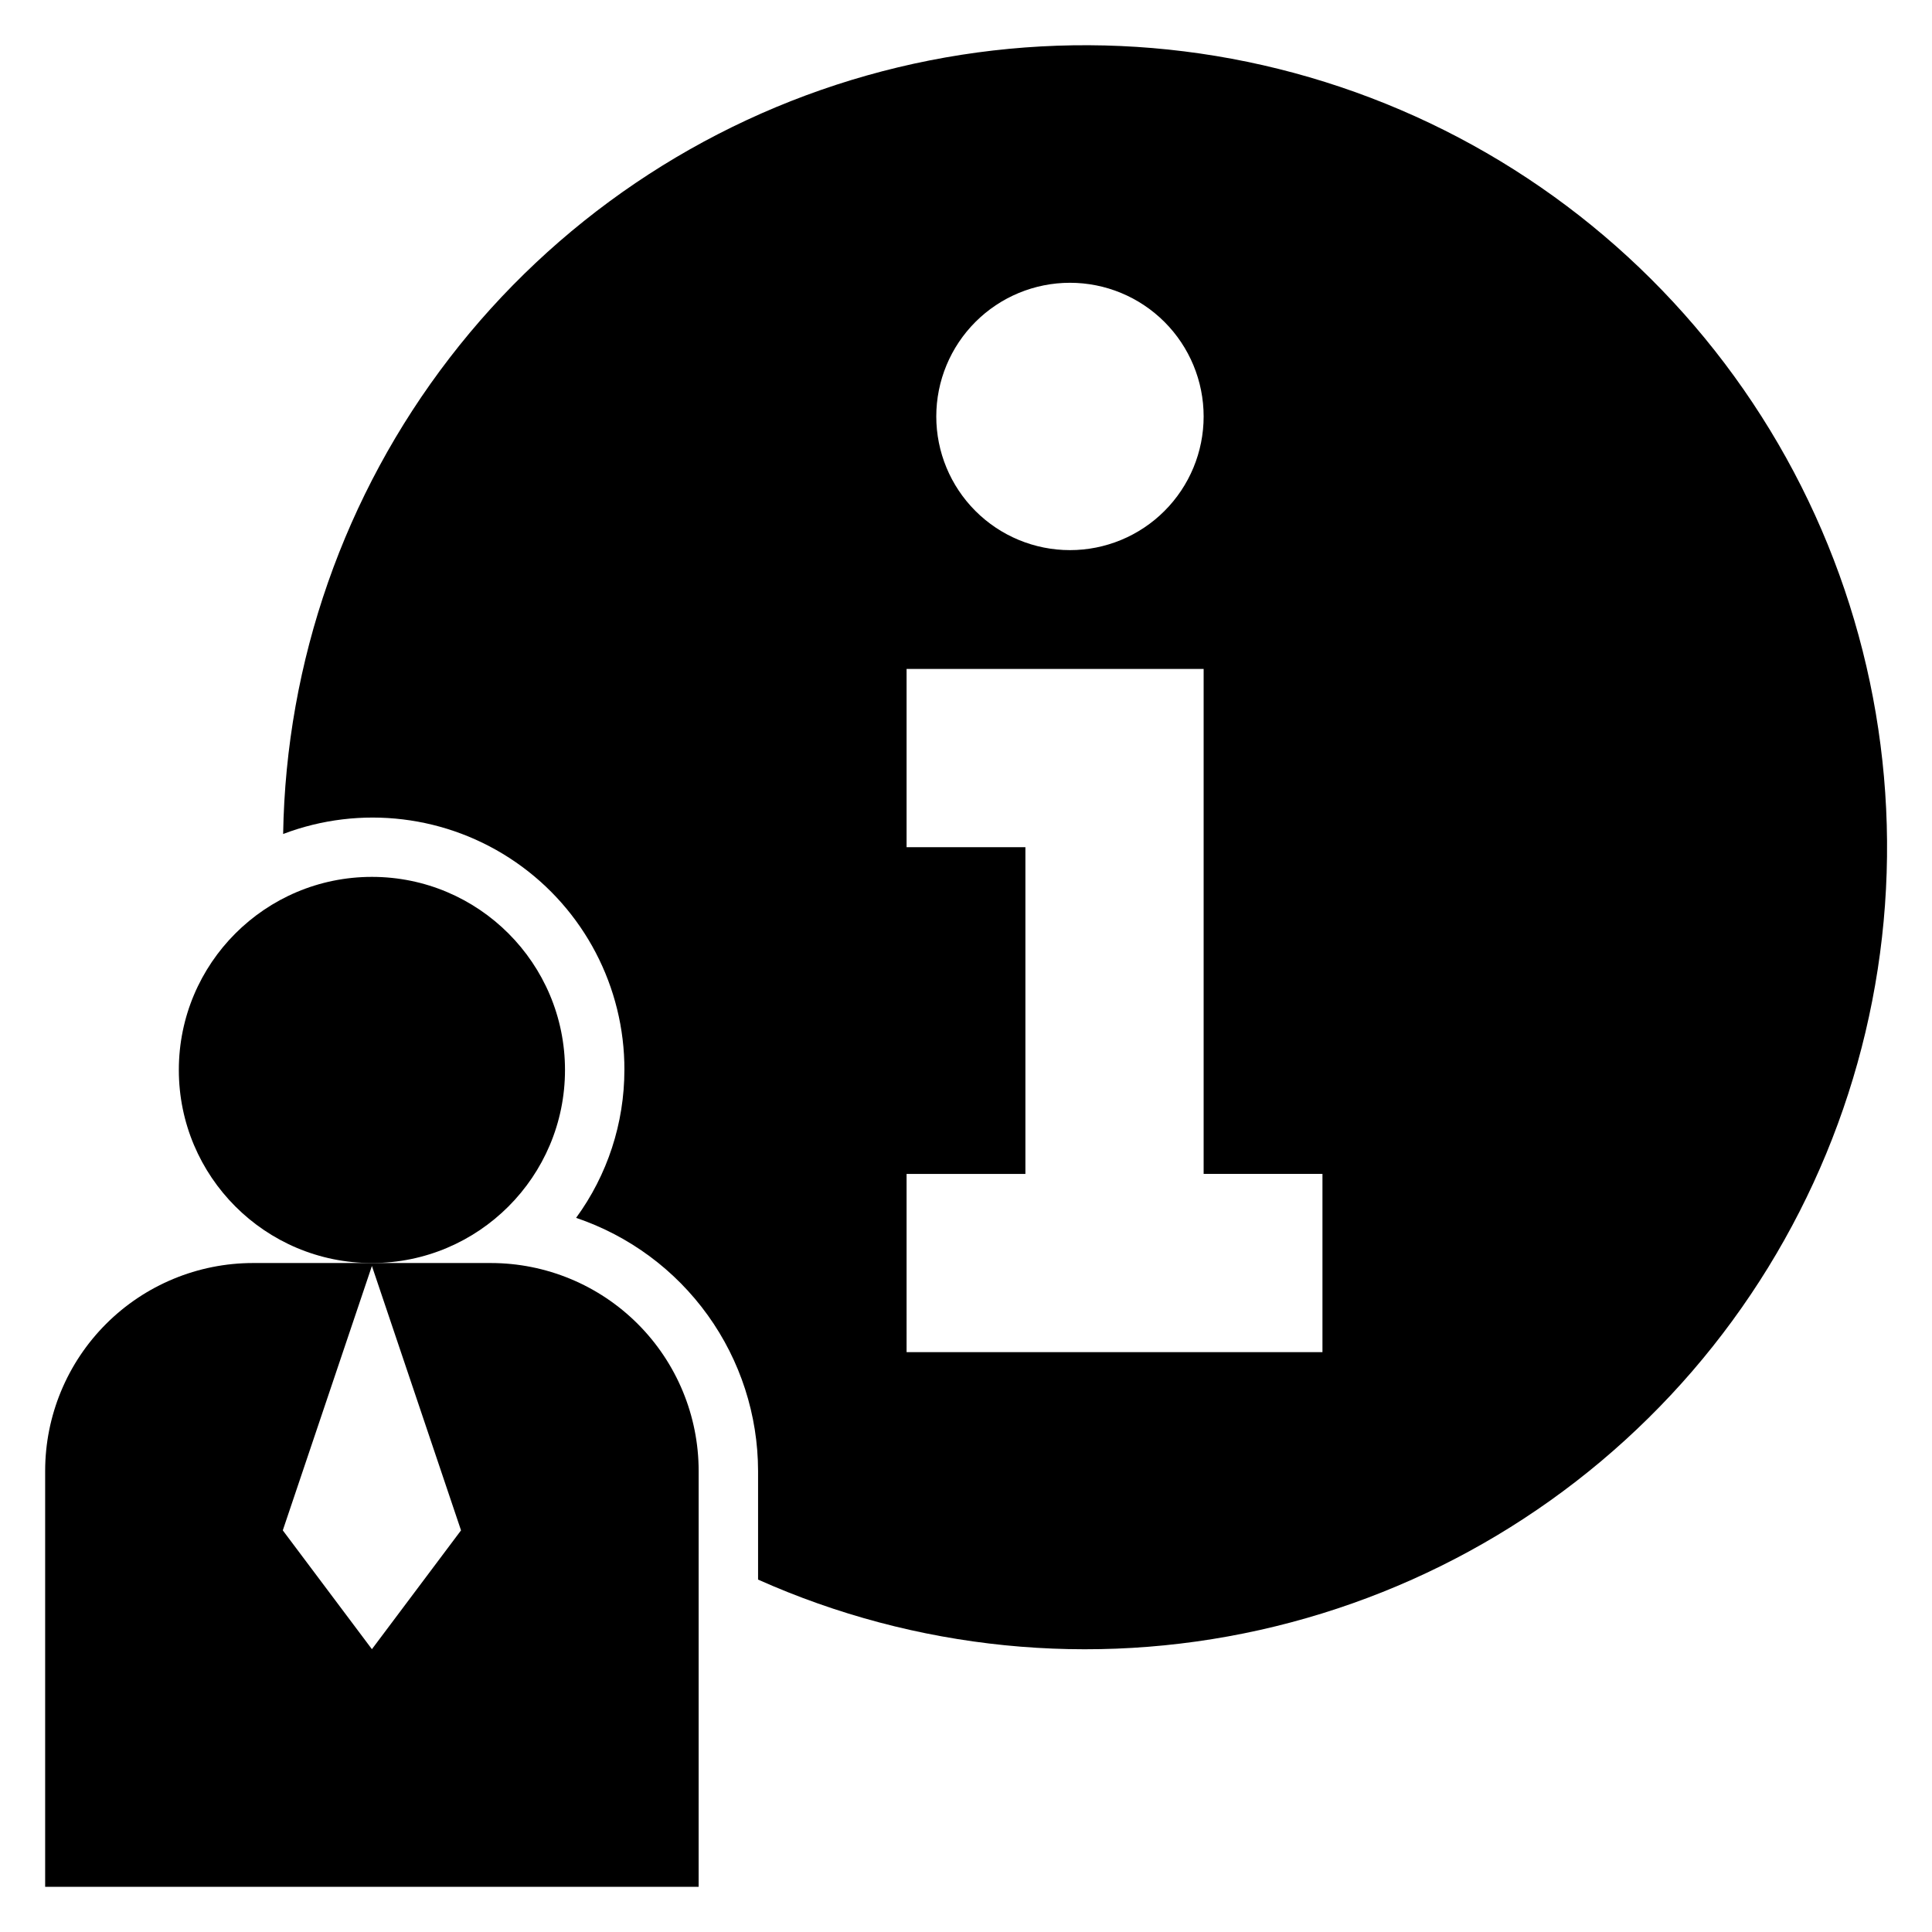 <?xml version="1.0" encoding="UTF-8"?>
<!-- Uploaded to: SVG Repo, www.svgrepo.com, Generator: SVG Repo Mixer Tools -->
<svg fill="#000000" width="800px" height="800px" version="1.1" viewBox="144 144 512 512" xmlns="http://www.w3.org/2000/svg">
 <g>
  <path d="m293.73 427.55c0 28.258-22.91 51.168-51.168 51.168-28.262 0-51.168-22.91-51.168-51.168 0-28.258 22.906-51.168 51.168-51.168 28.258 0 51.168 22.91 51.168 51.168"/>
  <path d="m309.47 427.55c-0.004 14.09-4.484 27.816-12.797 39.195 14.035 4.742 26.238 13.762 34.887 25.793 8.648 12.027 13.312 26.465 13.336 41.285v28.789-0.004c41.727 18.629 88.344 23.316 132.94 13.363 44.602-9.953 84.805-34.012 114.65-68.613 29.848-34.602 47.75-77.902 51.051-123.48 3.301-45.578-8.176-91.004-32.727-129.54-24.551-38.543-60.871-68.145-103.57-84.418s-89.504-18.352-133.48-5.93c-43.973 12.426-82.773 38.688-110.64 74.898-27.871 36.215-43.332 80.441-44.086 126.13 20.535-7.805 43.594-5.004 61.66 7.484 18.07 12.492 28.832 33.078 28.781 55.043zm118.08-208.61c9.395 0 18.406 3.734 25.047 10.375 6.644 6.644 10.379 15.656 10.379 25.051 0 9.395-3.734 18.402-10.379 25.047-6.641 6.644-15.652 10.375-25.047 10.375s-18.406-3.731-25.047-10.375c-6.644-6.644-10.379-15.652-10.379-25.047 0-9.395 3.734-18.406 10.379-25.051 6.641-6.641 15.652-10.375 25.047-10.375zm-43.297 236.16h31.488v-86.59h-31.488v-47.234h78.723v133.82h31.488v47.23l-110.21 0.004z"/>
  <path d="m329.15 533.82c0-14.617-5.805-28.633-16.137-38.965-10.336-10.336-24.352-16.141-38.965-16.141h-62.977c-14.613 0-28.633 5.805-38.965 16.141-10.336 10.332-16.141 24.348-16.141 38.965v110.21h173.18zm-86.59 47.23-23.617-31.488 23.617-70.062 23.617 70.062z"/>
 </g>
</svg>